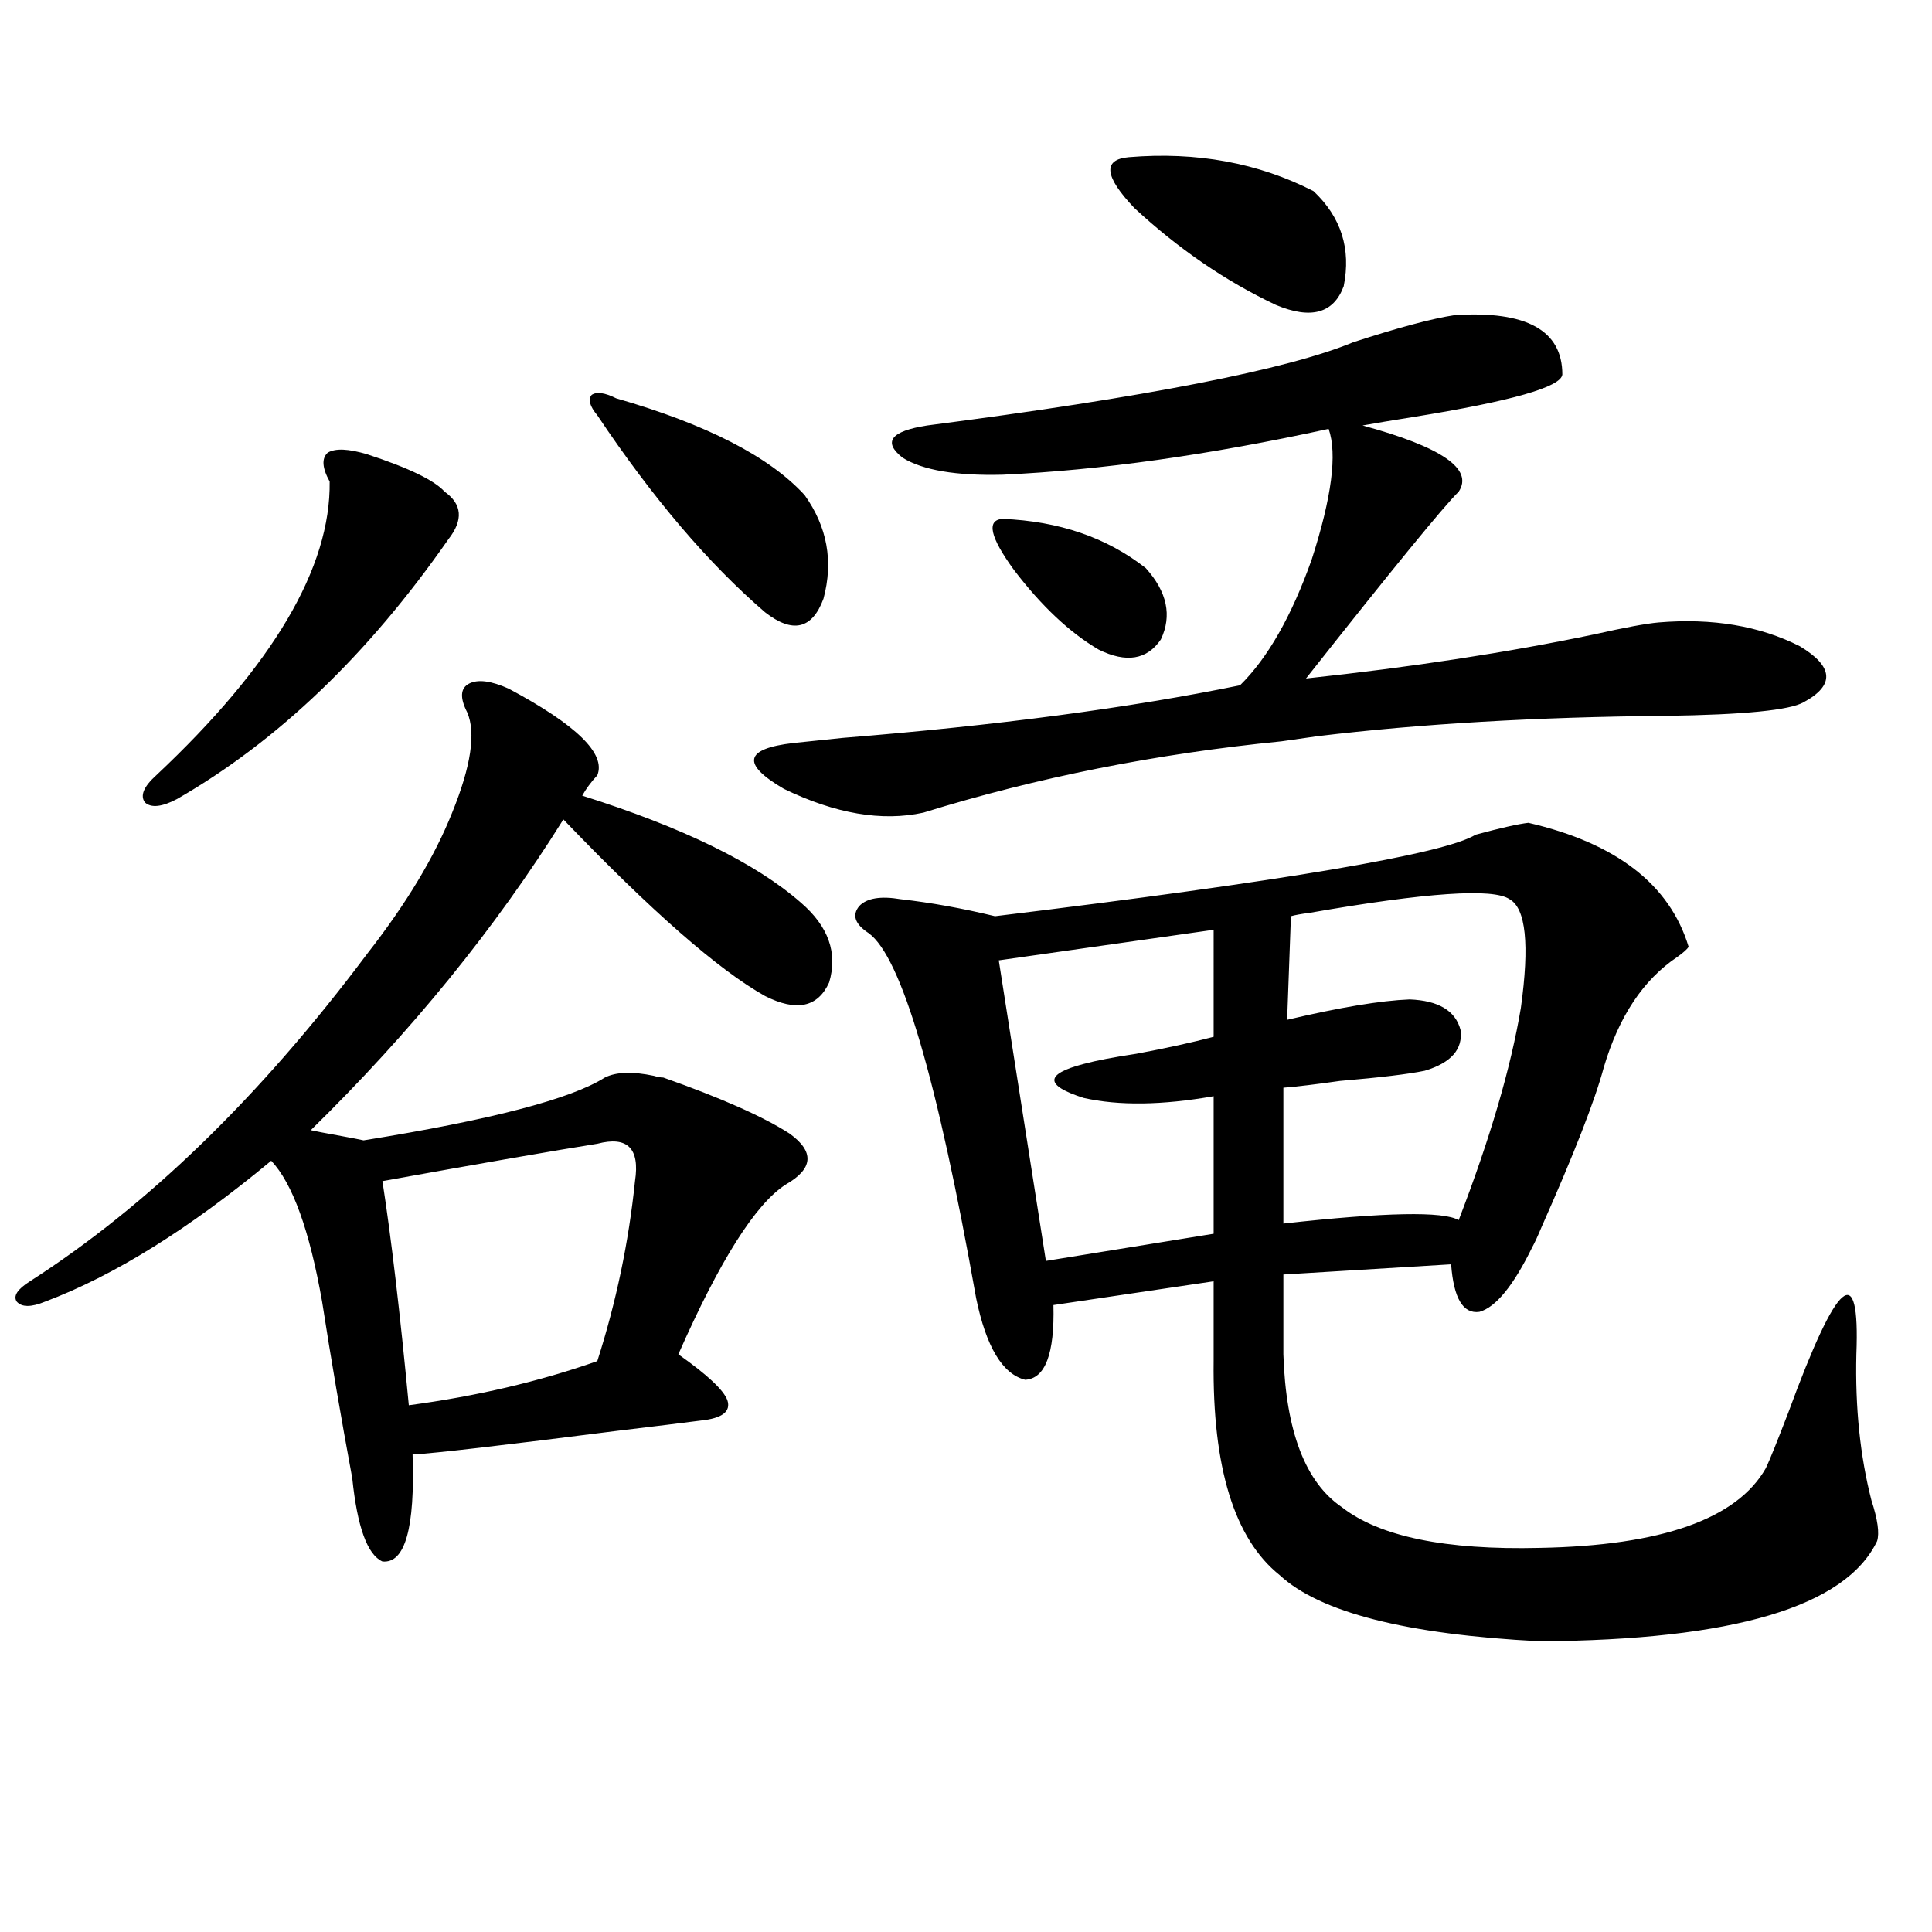 <?xml version="1.0" encoding="utf-8"?>
<!-- Generator: Adobe Illustrator 16.0.0, SVG Export Plug-In . SVG Version: 6.00 Build 0)  -->
<!DOCTYPE svg PUBLIC "-//W3C//DTD SVG 1.1//EN" "http://www.w3.org/Graphics/SVG/1.1/DTD/svg11.dtd">
<svg version="1.1" id="图层_1" xmlns="http://www.w3.org/2000/svg" xmlns:xlink="http://www.w3.org/1999/xlink" x="0px" y="0px"
	 width="1000px" height="1000px" viewBox="0 0 1000 1000" enable-background="new 0 0 1000 1000" xml:space="preserve">
<path d="M414.526,467.199c14.299,12.305,19.177,26.079,14.634,41.309c-5.854,12.896-16.92,15.243-33.17,7.031
	c-24.069-13.472-58.87-43.945-104.388-91.406c-35.121,56.25-78.702,109.863-130.729,160.84c2.592,0.591,7.149,1.47,13.658,2.637
	c6.494,1.181,11.052,2.06,13.658,2.637c65.685-10.547,107.314-21.382,124.875-32.52c5.854-2.925,14.299-3.214,25.365-0.879
	c1.951,0.591,3.567,0.879,4.878,0.879c29.908,10.547,51.706,20.215,65.364,29.004c13.003,9.38,12.348,18.169-1.951,26.367
	c-15.609,9.97-34.146,39.263-55.608,87.891c14.954,10.547,23.414,18.457,25.365,23.73c1.951,5.864-2.606,9.38-13.658,10.547
	c-9.115,1.181-23.414,2.938-42.926,5.273c-59.846,7.622-95.287,11.728-106.339,12.305c1.296,38.095-3.902,56.552-15.609,55.371
	c-7.805-3.516-13.018-17.866-15.609-43.066c-5.854-31.641-11.066-62.101-15.609-91.406c-6.509-36.914-15.289-61.222-26.341-72.949
	c-42.285,35.156-81.309,59.478-117.07,72.949c-7.164,2.938-12.042,2.938-14.634,0c-1.951-2.925,0.32-6.44,6.829-10.547
	c61.127-39.249,119.342-95.801,174.63-169.629c20.152-25.776,34.786-50.098,43.901-72.949c9.756-24.019,12.348-41.309,7.805-51.855
	c-3.902-7.608-3.582-12.593,0.976-14.941c4.543-2.335,11.372-1.456,20.487,2.637c35.121,18.759,50.396,33.7,45.853,44.824
	c-3.262,3.516-5.854,7.031-7.805,10.547C353.385,428.239,391.112,446.696,414.526,467.199z M190.142,235.168
	c21.463,7.031,34.786,13.485,39.999,19.336c9.101,6.454,9.756,14.653,1.951,24.609c-41.63,59.766-88.458,104.59-140.484,134.473
	c-7.805,4.106-13.338,4.696-16.585,1.758c-2.606-3.516-0.655-8.198,5.854-14.063c60.486-56.827,90.395-107.515,89.754-152.051
	c-3.902-7.031-4.237-12.003-0.976-14.941C173.557,231.954,180.386,232.243,190.142,235.168z M309.163,592.004
	c-22.118,3.516-59.19,9.97-111.217,19.336c4.543,29.306,9.101,67.978,13.658,116.016c35.121-4.683,67.636-12.305,97.559-22.852
	c9.756-30.46,16.25-61.523,19.512-93.164C331.267,594.353,324.772,587.911,309.163,592.004z M318.919,206.164
	c46.828,13.485,79.343,30.185,97.559,50.098c11.707,16.411,14.954,34.277,9.756,53.613c-5.854,15.82-15.944,18.169-30.243,7.031
	c-29.268-25.187-58.215-59.175-86.827-101.953c-3.902-4.683-4.878-8.198-2.927-10.547
	C308.828,202.648,313.065,203.239,318.919,206.164z M753.055,163.098c37.072-2.335,55.608,7.91,55.608,30.762
	c-0.655,6.454-26.341,13.774-77.071,21.973c-11.066,1.758-19.847,3.228-26.341,4.395c40.975,11.138,57.56,22.563,49.755,34.277
	c-7.805,7.622-34.146,39.853-79.022,96.68c54.633-5.851,104.388-13.472,149.265-22.852c15.609-3.516,26.661-5.562,33.17-6.152
	c27.957-2.335,52.347,1.758,73.169,12.305c17.561,10.547,18.201,20.215,1.951,29.004c-7.164,4.106-30.898,6.454-71.218,7.031
	c-66.995,0.591-127.161,4.106-180.483,10.547c-3.902,0.591-10.091,1.47-18.536,2.637c-65.044,6.454-126.826,18.759-185.361,36.914
	c-21.463,4.696-45.532,0.591-72.193-12.305c-22.118-12.882-20.487-20.792,4.878-23.73c5.854-0.577,14.299-1.456,25.365-2.637
	c79.998-6.44,148.609-15.519,205.849-27.246c14.299-14.063,26.661-35.733,37.072-65.039c10.396-32.218,13.323-54.78,8.78-67.676
	c-61.797,13.485-118.046,21.396-168.776,23.73c-24.069,0.591-41.31-2.335-51.706-8.789c-10.411-8.198-6.188-13.761,12.683-16.699
	c113.168-14.64,186.657-29.004,220.482-43.066C723.787,169.552,741.348,164.855,753.055,163.098z M466.232,465.441
	c15.609,1.758,31.859,4.696,48.779,8.789c149.585-18.155,232.51-32.218,248.774-42.188c13.003-3.516,22.104-5.562,27.316-6.152
	c45.518,10.547,73.169,31.942,82.925,64.16c-0.655,1.181-2.606,2.938-5.854,5.273c-17.561,11.728-30.243,30.762-38.048,57.129
	c-4.558,17.001-15.289,44.536-32.194,82.617c-1.951,4.696-3.582,8.212-4.878,10.547c-9.756,19.927-18.871,31.063-27.316,33.398
	c-8.46,1.181-13.338-7.031-14.634-24.609l-86.827,5.273v41.309c1.296,39.853,11.372,66.22,30.243,79.102
	c19.512,15.243,53.657,22.274,102.437,21.094c63.078-1.167,102.102-14.941,117.07-41.309c1.951-4.093,5.854-13.761,11.707-29.004
	c25.365-69.132,37.072-79.102,35.121-29.883c-0.655,27.548,1.951,52.734,7.805,75.586c3.247,9.97,4.223,17.001,2.927,21.094
	c-16.265,33.976-74.479,51.265-174.63,51.855c-68.946-3.516-113.823-14.941-134.631-34.277
	c-23.414-18.745-34.801-55.659-34.146-110.742v-41.309L545.255,675.5c0.641,25.2-4.237,38.095-14.634,38.672
	c-11.707-2.925-20.167-16.987-25.365-42.188c-20.167-113.667-38.703-176.66-55.608-188.965c-7.164-4.683-8.78-9.366-4.878-14.063
	C448.672,464.864,455.821,463.684,466.232,465.441z M518.914,268.566c29.268,1.181,53.978,9.668,74.145,25.488
	c11.052,12.305,13.658,24.609,7.805,36.914c-7.164,10.547-17.896,12.305-32.194,5.273c-14.969-8.789-29.603-22.55-43.901-41.309
	C512.405,277.946,510.454,269.157,518.914,268.566z M628.18,481.262l-111.217,15.82l24.39,155.566l86.827-14.063v-71.191
	c-26.676,4.696-49.114,4.985-67.315,0.879c-20.167-6.44-20.167-12.305,0-17.578c6.494-1.758,15.609-3.516,27.316-5.273
	c15.609-2.925,28.933-5.851,39.999-8.789V481.262z M584.278,81.359c35.121-2.925,66.98,2.938,95.607,17.578
	c14.299,13.485,19.512,29.883,15.609,49.219c-5.213,14.063-16.92,17.29-35.121,9.668c-26.021-12.305-50.41-29.004-73.169-50.098
	C571.596,91.329,570.62,82.54,584.278,81.359z M781.347,465.441c-8.46-5.851-42.926-3.516-103.412,7.031
	c-4.558,0.591-7.805,1.181-9.756,1.758l-1.951,53.613c27.316-6.44,48.444-9.956,63.413-10.547
	c14.954,0.591,23.734,5.864,26.341,15.82c1.296,9.97-4.878,17.001-18.536,21.094c-8.46,1.758-23.094,3.516-43.901,5.273
	c-12.362,1.758-22.118,2.938-29.268,3.516v70.313c52.682-5.851,82.925-6.44,90.729-1.758c16.25-42.188,26.981-78.8,32.194-109.863
	C791.743,488.884,789.792,470.138,781.347,465.441z"/>
</svg>
